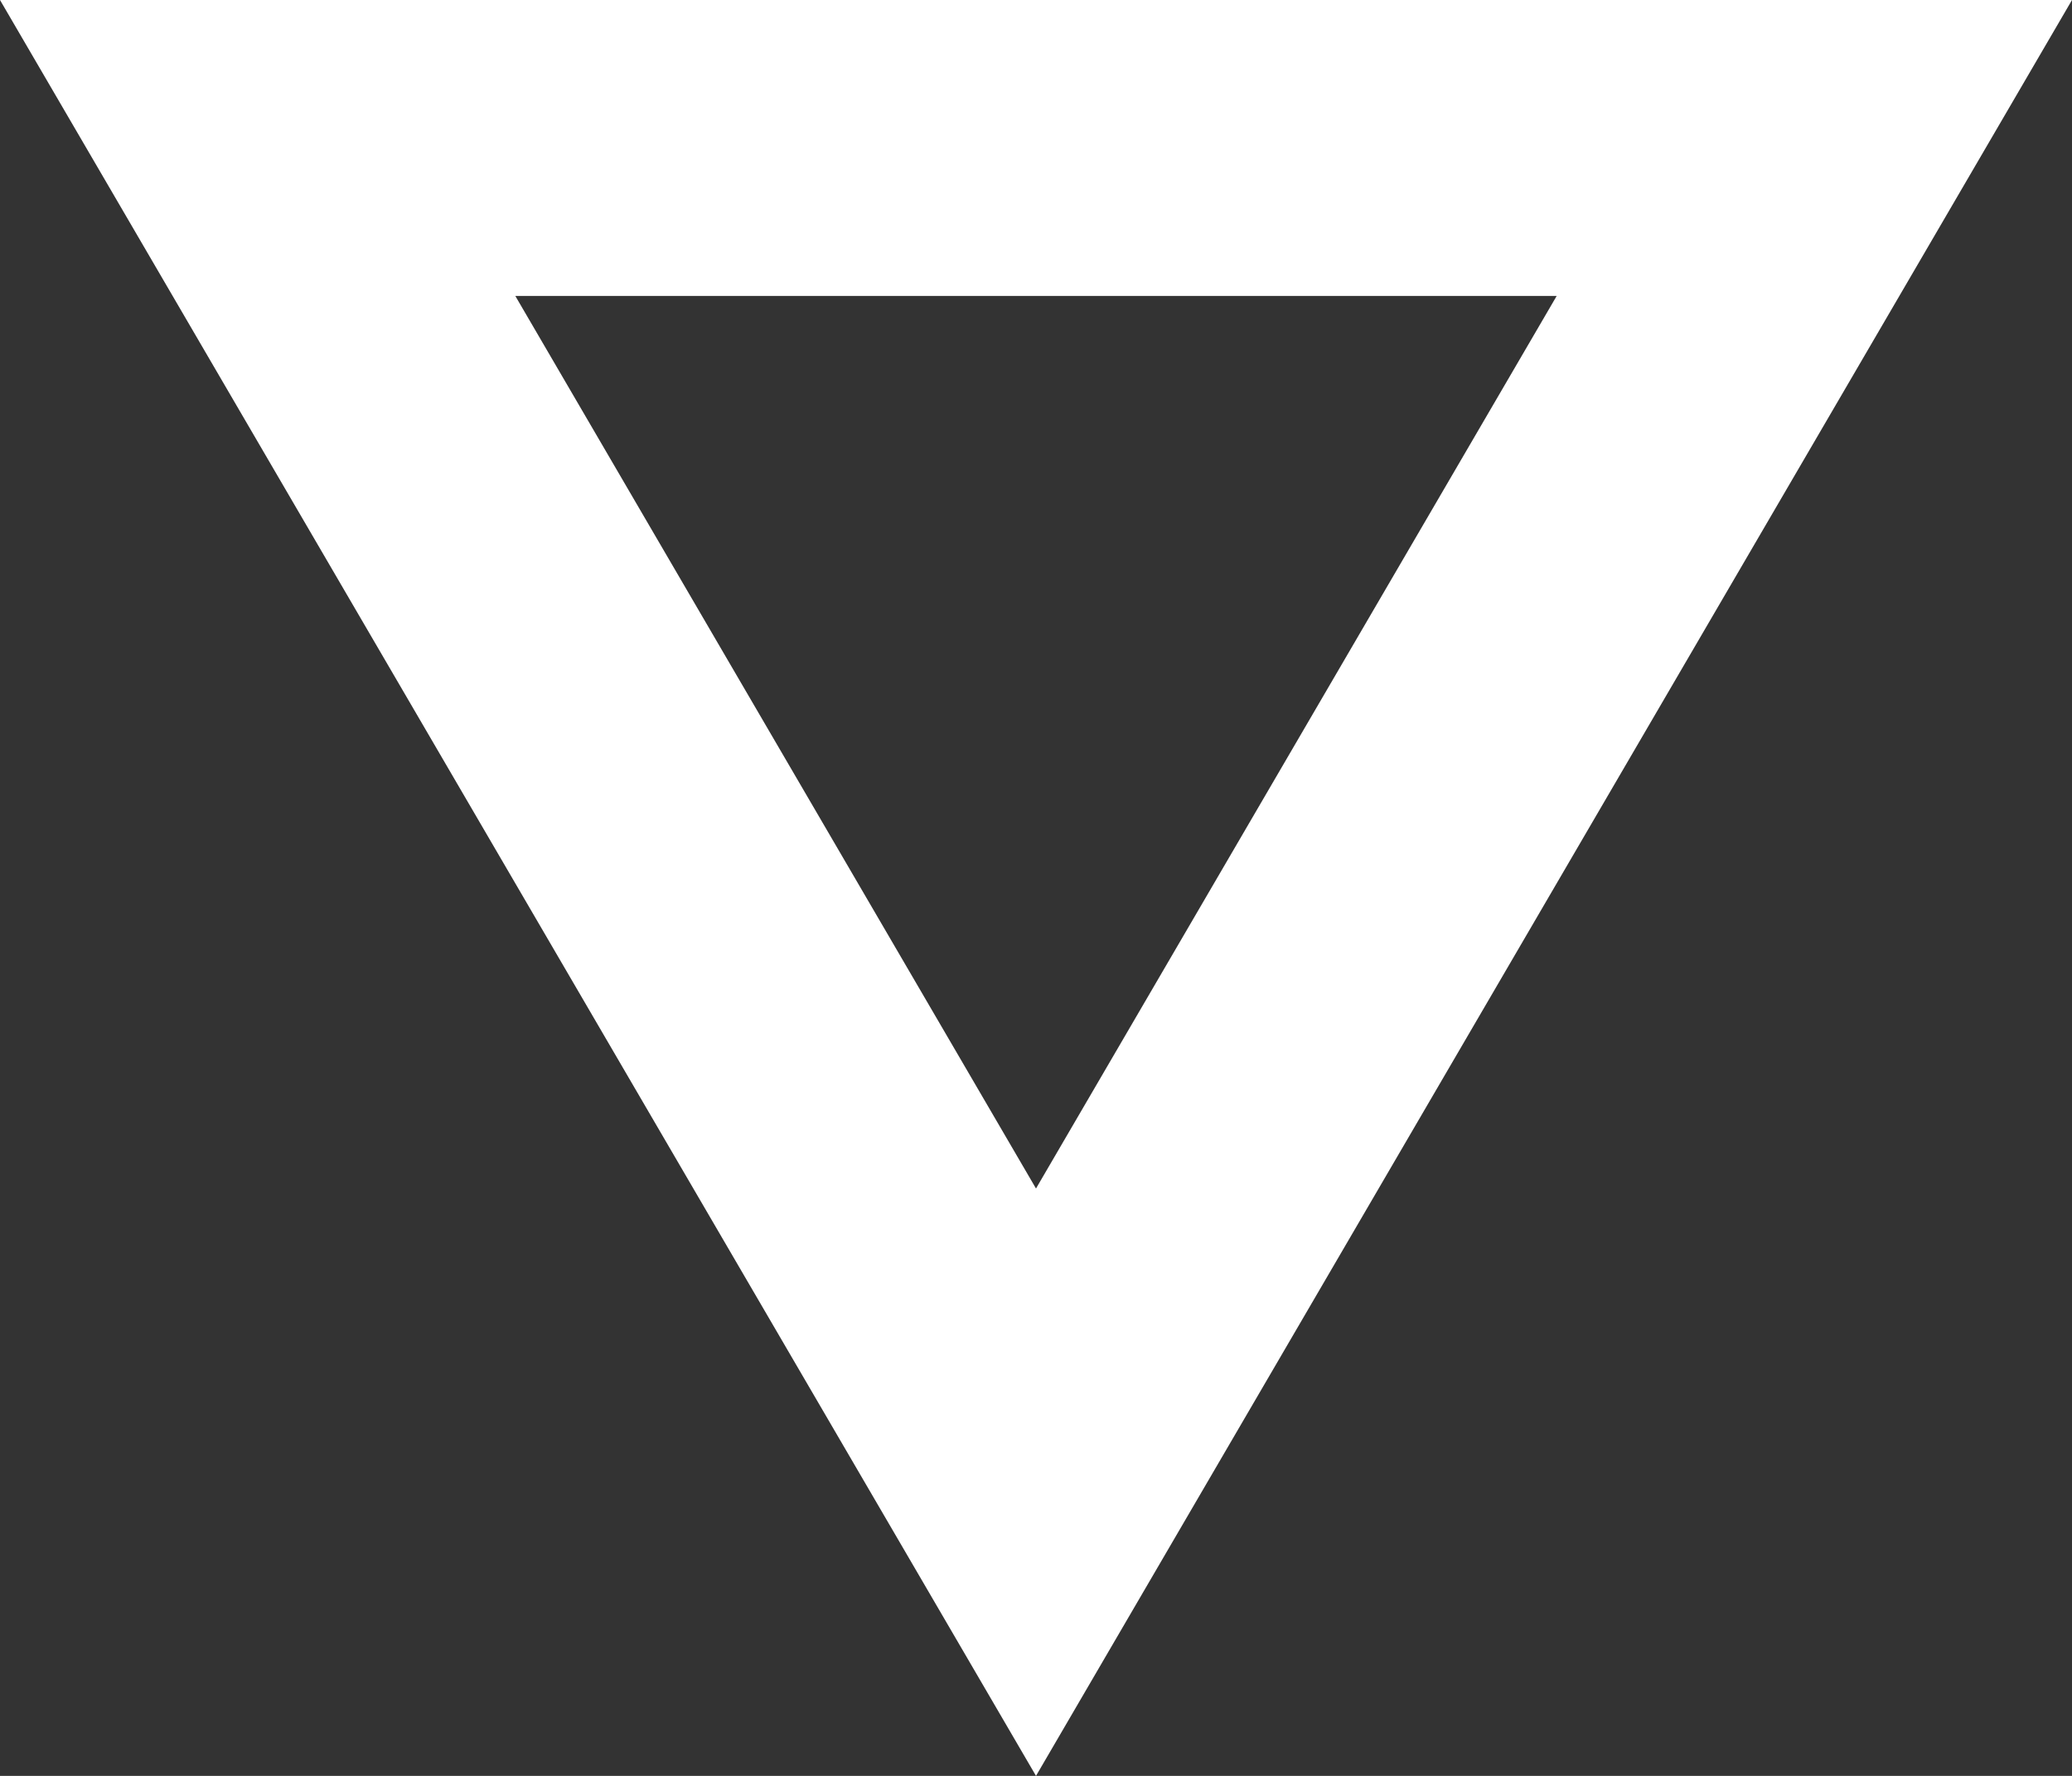 <svg xmlns="http://www.w3.org/2000/svg" width="14" height="12" viewBox="0 0 14 12">
  <rect x="0" y="0" width="14" height="12" fill="#333333" stroke="none"/>
  <g id="icon-scroll" transform="translate(14 12) rotate(180)" fill="none">
    <path d="M7,0l7,12H0Z" stroke="none"/>
    <path d="M 7 3.969 L 3.482 10 L 10.518 10 L 7 3.969 M 7 0 L 14 12 L -9.5367431640625e-07 12 L 7 0 Z" stroke="none" fill="#fff"/>
  </g>
</svg>

